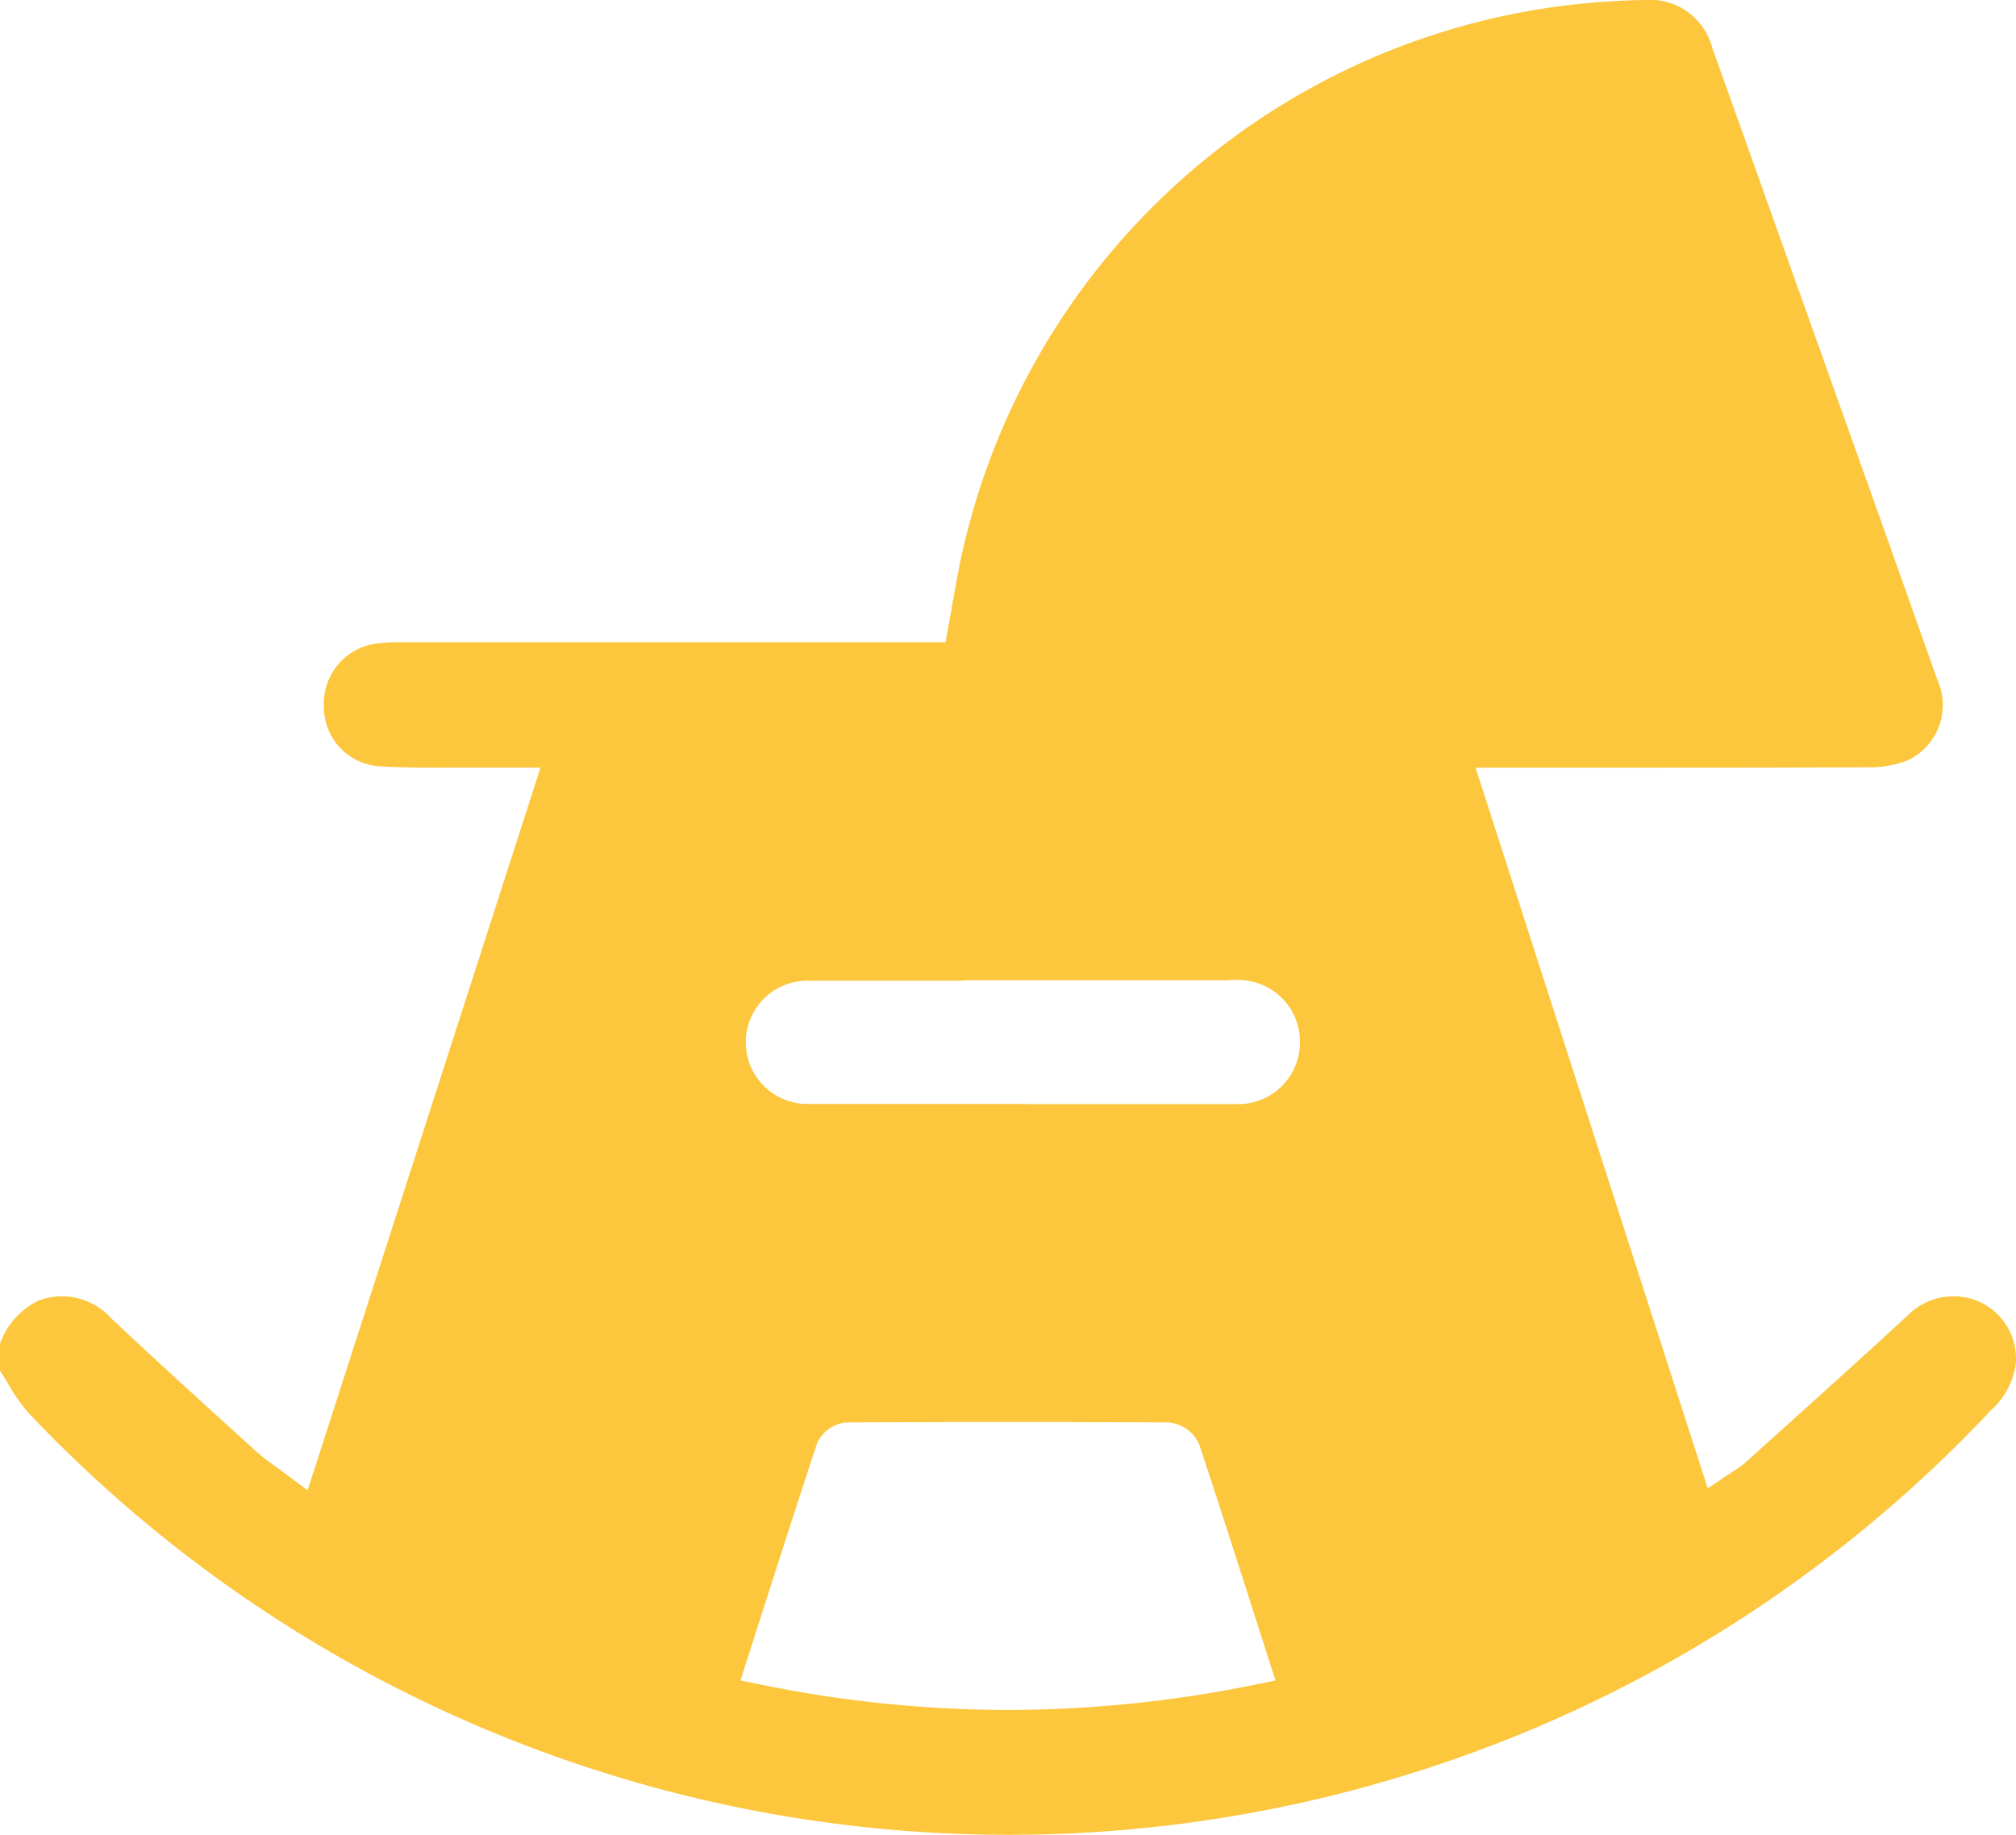 <svg xmlns="http://www.w3.org/2000/svg" xmlns:xlink="http://www.w3.org/1999/xlink" width="79.35" height="72.25" viewBox="0 0 79.35 72.25">
  <defs>
    <clipPath id="clip-path">
      <rect id="Rectangle_2843" data-name="Rectangle 2843" width="79.35" height="72.25" fill="#fcc63d"/>
    </clipPath>
  </defs>
  <g id="Group_41037" data-name="Group 41037" transform="translate(0 0)">
    <g id="Group_12629" data-name="Group 12629" transform="translate(0 0)" clip-path="url(#clip-path)">
      <path id="Path_34806" data-name="Path 34806" d="M77.946,51.266a2.524,2.524,0,0,0-2.871.532c-1.762,1.623-3.542,3.228-5.324,4.832l-1.038.936a3.7,3.7,0,0,1-.511.367l-.985.661L58.078,30.222h5.167c3.425,0,6.854,0,10.282-.016a4.022,4.022,0,0,0,1.559-.272,2.412,2.412,0,0,0,1.154-3.206q-1.731-4.9-3.481-9.8L69.974,9.114Q68.69,5.506,67.4,1.9A2.535,2.535,0,0,0,64.731,0c-.716.009-1.435.053-2.152.114A27.833,27.833,0,0,0,37.8,22.095c-.118.575-.219,1.153-.324,1.745l-.259,1.445-21.361,0a7.24,7.24,0,0,0-1.077.055,2.381,2.381,0,0,0-2.03,2.471,2.339,2.339,0,0,0,2.112,2.351c1.036.067,2.1.062,3.146.057q.692,0,1.385,0l.6,0h1.283L12.108,58.67l-1.209-.9a8.918,8.918,0,0,1-.838-.651l-.323-.294c-1.8-1.635-3.6-3.267-5.367-4.933A2.6,2.6,0,0,0,1.5,51.211,3,3,0,0,0,0,52.9v1.062q.158.247.31.5a7.061,7.061,0,0,0,.86,1.214A53.118,53.118,0,0,0,57.112,69.3,52.9,52.9,0,0,0,78.365,55.518a2.972,2.972,0,0,0,.977-1.842,2.45,2.45,0,0,0-1.4-2.411M49.457,66.31a48.812,48.812,0,0,1-9.786,1.007,48.494,48.494,0,0,1-9.779-1.01l-.748-.153.784-2.445c.74-2.307,1.47-4.587,2.222-6.861a1.384,1.384,0,0,1,1.2-.85q6.3-.032,12.609,0a1.445,1.445,0,0,1,1.252.891c.755,2.284,1.491,4.578,2.239,6.92l.753,2.348Zm1.708-25.269a2.426,2.426,0,0,1-2.426,2.426H40.408v-.007q-4.291,0-8.58,0a2.426,2.426,0,1,1,0-4.851h6.1v-.018H48.387V38.58h.351a2.426,2.426,0,0,1,2.427,2.426Z" transform="translate(0 0)" fill="#fcc63d"/>
    </g>
  </g>
</svg>
